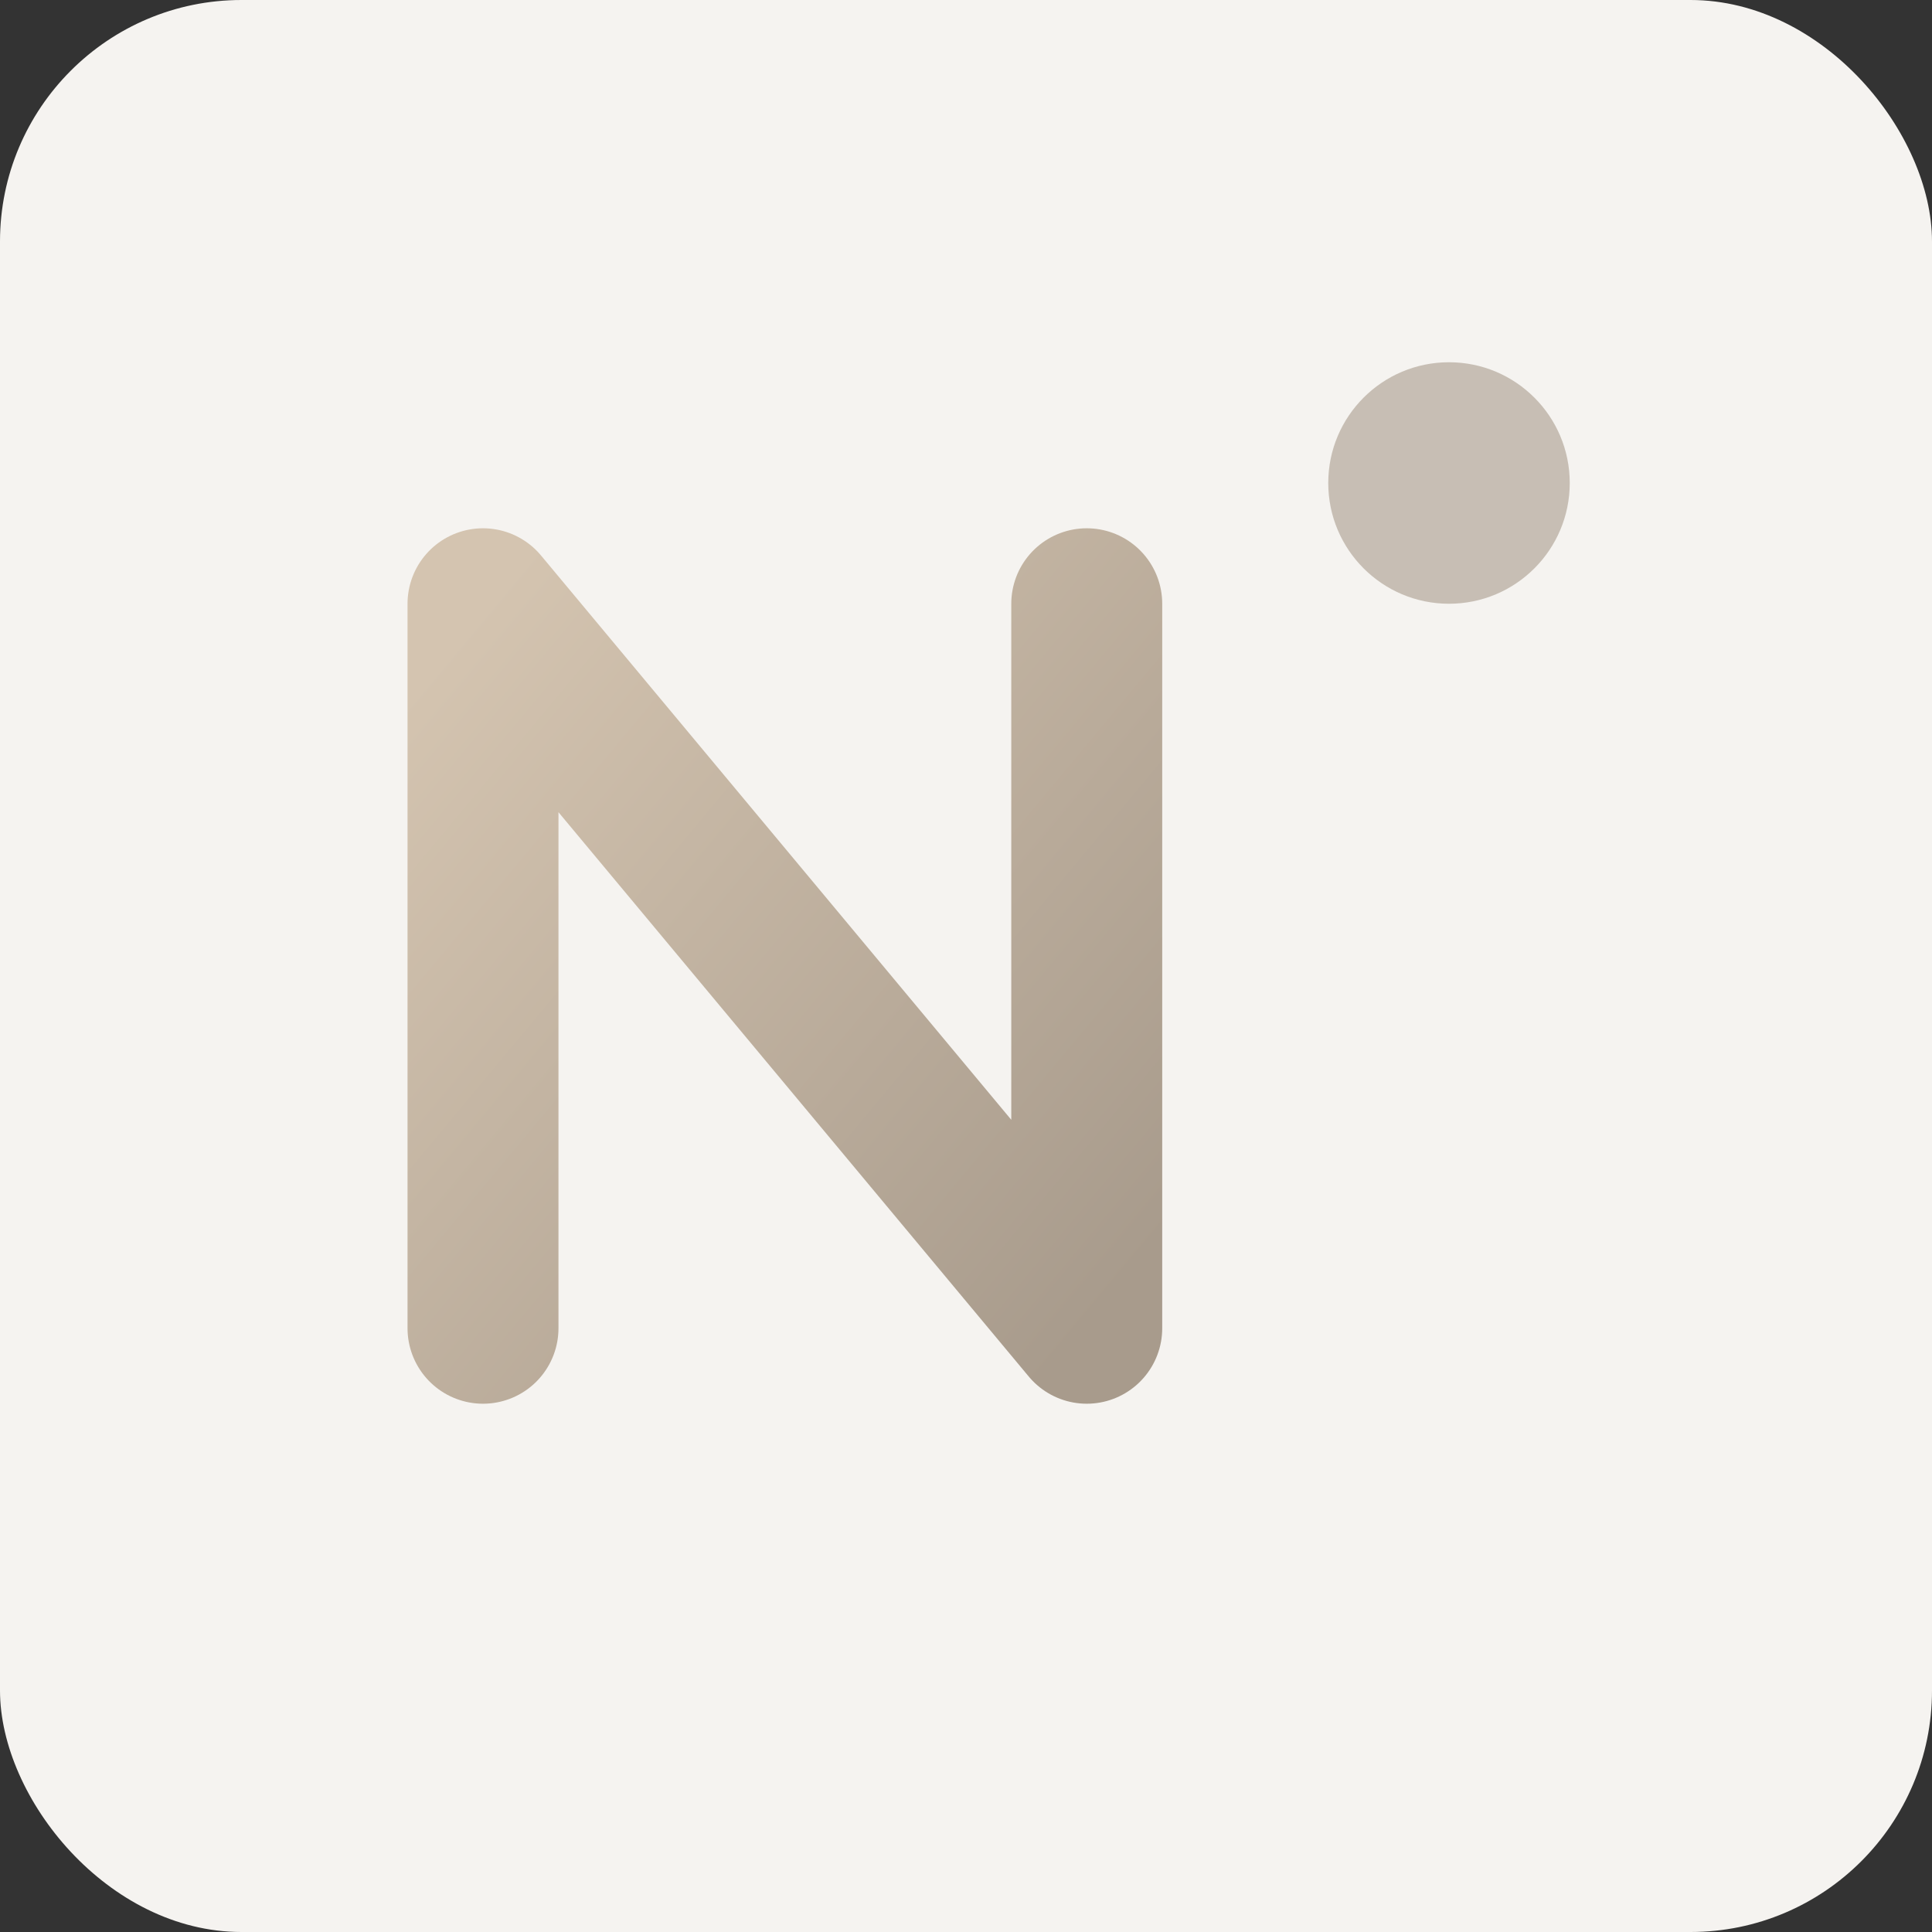 <?xml version="1.0" encoding="UTF-8"?>
<svg width="32" height="32" viewBox="0 0 32 32" xmlns="http://www.w3.org/2000/svg">
  <rect x="0" y="0" width="32" height="32" fill="#333333" stroke="none"/>
  <defs>
    <linearGradient id="gradient" x1="0%" y1="0%" x2="100%" y2="100%">
      <stop offset="0%" style="stop-color:#D4C4B0;stop-opacity:1" />
      <stop offset="100%" style="stop-color:#A89B8C;stop-opacity:1" />
    </linearGradient>
  </defs>
  
  <!-- Фон -->
  <rect width="32" height="32" fill="#F5F3F0" rx="4"/>
  
  <!-- Стилизованная буква N -->
  <path d="M 8 10 L 8 22 M 8 10 L 18 22 M 18 10 L 18 22" 
        stroke="url(#gradient)" 
        stroke-width="2.5" 
        stroke-linecap="round" 
        stroke-linejoin="round"
        fill="none"/>
  
  <!-- Декоративная точка -->
  <circle cx="24" cy="8" r="2" fill="#A89B8C" opacity="0.6"/>
</svg>